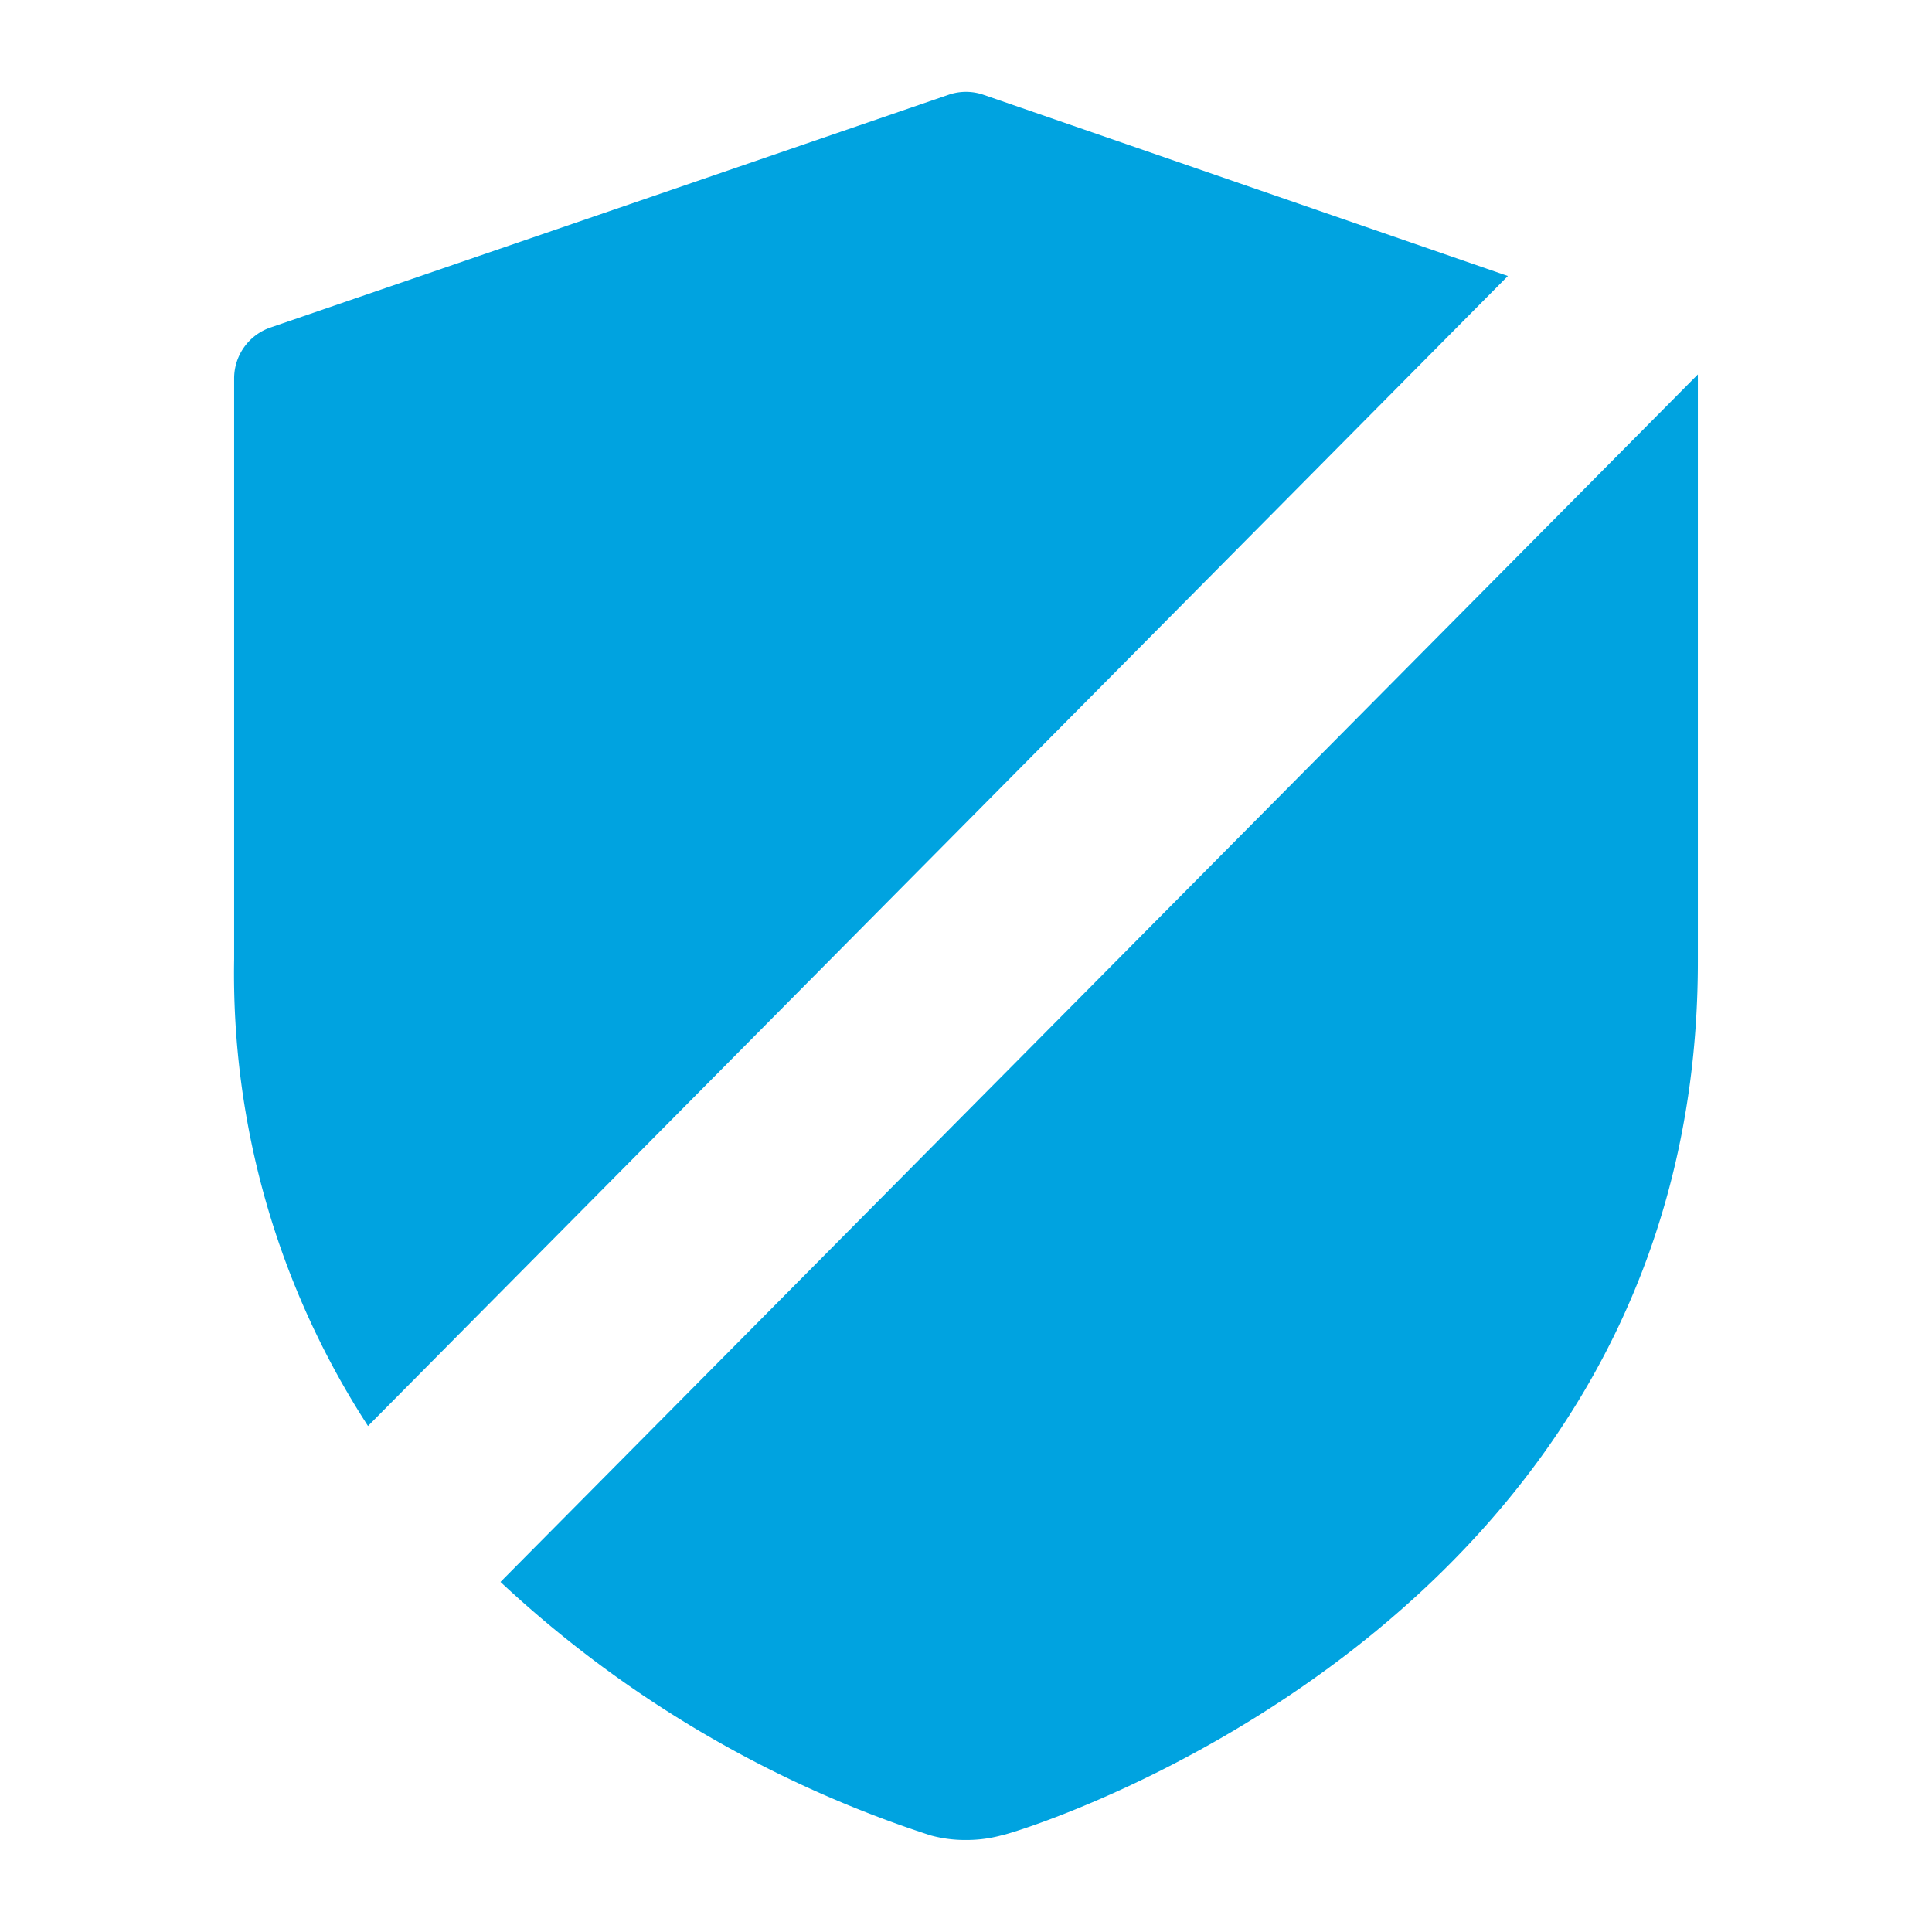 <svg id="Camada_1" data-name="Camada 1" xmlns="http://www.w3.org/2000/svg" width="42" height="42" viewBox="0 0 42 42"><title>Core Banking</title><path d="M10.88,34.39a25,25,0,0,0,9.35,5.51A2.84,2.84,0,0,0,21,40a2.9,2.9,0,0,0,.77-0.1c0.15,0,15.14-4.41,15.14-19V8.22s0-.05,0-0.08Z" fill="#00a3e0"/><path d="M32.78,6L21.38,2.06a1.16,1.16,0,0,0-.76,0L5.88,7.12a1.17,1.17,0,0,0-.79,1.1V20.85A18.06,18.06,0,0,0,8,31Z" fill="#00a3e0"/></svg>